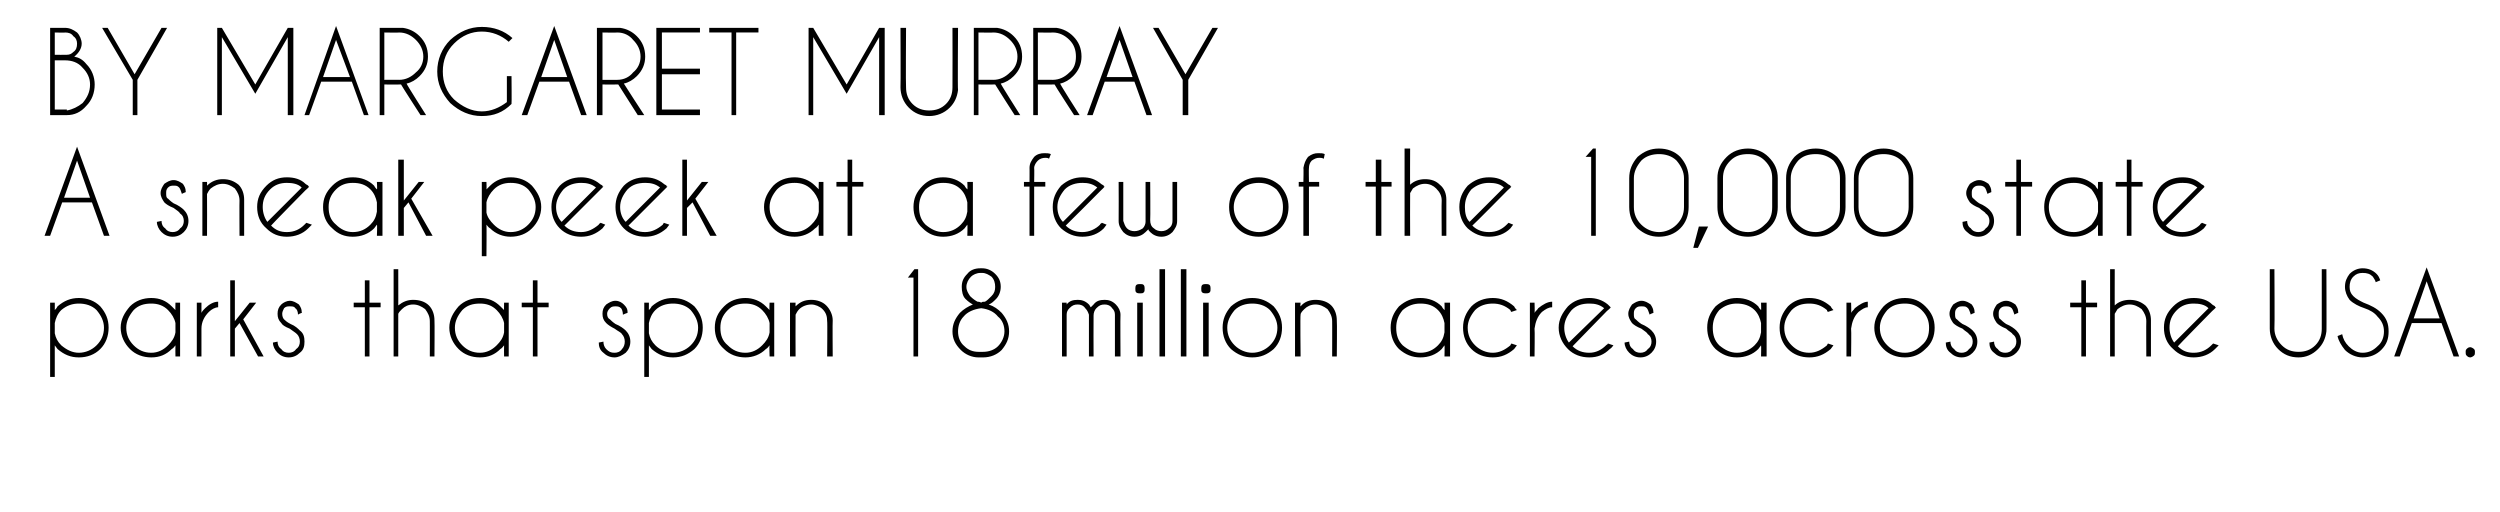 <?xml version="1.0" standalone="no"?>
<!DOCTYPE svg PUBLIC "-//W3C//DTD SVG 1.1//EN" "http://www.w3.org/Graphics/SVG/1.1/DTD/svg11.dtd">
<svg xmlns="http://www.w3.org/2000/svg" version="1.1" width="269.3px" height="55.2px" viewBox="0 -3 269.3 55.2" style="top:-3px">
  <desc>BY MARGARET MURRAY A sneak peek at a few of the 10,000 state parks that span 18 million acres across the USA</desc>
  <defs/>
  <g id="Polygon130454">
    <path d="M 5.4 29.6 L 5.9 29.6 C 5.9 29.6 5.91 30.43 5.9 30.4 C 6 30.3 6.1 30.2 6.2 30 C 6.9 29.4 7.6 29.1 8.5 29.1 C 9.4 29.1 10.2 29.4 10.8 30 C 11.4 30.7 11.7 31.4 11.7 32.3 C 11.7 33.2 11.4 34 10.8 34.6 C 10.2 35.2 9.4 35.5 8.5 35.5 C 7.6 35.5 6.9 35.2 6.2 34.6 C 6.1 34.5 6 34.3 5.9 34.2 C 5.91 34.21 5.9 37.6 5.9 37.6 L 5.4 37.6 L 5.4 29.6 Z M 6.6 30.4 C 6.2 30.8 6 31.3 5.9 31.8 C 5.9 31.8 5.9 32.9 5.9 32.9 C 6 33.4 6.2 33.8 6.6 34.2 C 7.2 34.7 7.8 35 8.5 35 C 9.2 35 9.9 34.7 10.4 34.2 C 10.9 33.7 11.2 33.1 11.2 32.3 C 11.2 31.6 10.9 31 10.4 30.4 C 9.9 29.9 9.2 29.7 8.5 29.7 C 7.8 29.7 7.2 29.9 6.6 30.4 C 6.6 30.4 6.6 30.4 6.6 30.4 Z M 19.4 35.4 L 18.9 35.4 C 18.9 35.4 18.88 34.2 18.9 34.2 C 18.8 34.3 18.7 34.5 18.5 34.6 C 17.9 35.2 17.2 35.5 16.3 35.5 C 15.4 35.5 14.6 35.2 14 34.6 C 13.4 34 13 33.2 13 32.3 C 13 31.4 13.4 30.7 14 30 C 14.6 29.4 15.4 29.1 16.3 29.1 C 17.2 29.1 17.9 29.4 18.5 30 C 18.7 30.2 18.8 30.3 18.9 30.4 C 18.88 30.44 18.9 29.6 18.9 29.6 L 19.4 29.6 L 19.4 35.4 Z M 18.1 34.2 C 18.5 33.8 18.8 33.4 18.9 32.8 C 18.9 32.8 18.9 31.8 18.9 31.8 C 18.8 31.3 18.5 30.8 18.1 30.4 C 17.6 29.9 17 29.7 16.3 29.7 C 15.5 29.7 14.9 29.9 14.4 30.4 C 13.9 31 13.6 31.6 13.6 32.3 C 13.6 33.1 13.9 33.7 14.4 34.2 C 14.9 34.7 15.5 35 16.3 35 C 17 35 17.6 34.7 18.1 34.2 C 18.1 34.2 18.1 34.2 18.1 34.2 Z M 21.2 29.6 L 21.7 29.6 C 21.7 29.6 21.69 30.67 21.7 30.7 C 21.8 30.5 21.9 30.4 22.1 30.2 C 22.5 29.8 23 29.5 23.5 29.5 C 23.5 29.5 23.5 30.1 23.5 30.1 C 23.2 30.1 22.8 30.3 22.5 30.6 C 22 31.1 21.7 31.7 21.7 32.4 C 21.69 32.4 21.7 35.4 21.7 35.4 L 21.2 35.4 L 21.2 29.6 Z M 27.6 29.6 L 26.2 31.4 L 28.4 35.4 L 27.8 35.4 L 25.8 31.8 L 25.3 32.4 L 25.3 35.4 L 24.8 35.4 L 24.8 27.2 L 25.3 27.2 L 25.3 31.6 L 26.9 29.6 L 27.6 29.6 Z M 32 33 C 31.8 32.8 31.6 32.7 31.2 32.4 C 30.7 32.2 30.4 32 30.3 31.8 C 30 31.5 29.9 31.2 29.9 30.8 C 29.9 30.4 30 30.1 30.3 29.8 C 30.5 29.6 30.9 29.4 31.2 29.4 C 31.6 29.4 31.9 29.6 32.2 29.8 C 32.4 30.1 32.5 30.3 32.5 30.6 C 32.55 30.65 32.5 30.7 32.5 30.7 C 32.5 30.7 32.09 30.86 32.1 30.9 C 32.1 30.6 32 30.3 31.8 30.2 C 31.7 30 31.5 30 31.2 30 C 31 30 30.8 30 30.6 30.2 C 30.5 30.4 30.4 30.6 30.4 30.8 C 30.4 31.1 30.5 31.3 30.6 31.4 C 30.7 31.5 30.9 31.7 31.3 31.9 C 31.8 32.1 32.1 32.4 32.3 32.6 C 32.7 32.9 32.8 33.3 32.8 33.8 C 32.8 34.3 32.7 34.7 32.3 35 C 32 35.3 31.6 35.5 31.1 35.5 C 30.6 35.5 30.2 35.3 29.9 35 C 29.6 34.7 29.4 34.3 29.4 33.9 C 29.4 33.9 29.9 33.8 29.9 33.8 C 29.9 34.1 30 34.4 30.3 34.6 C 30.5 34.9 30.8 35 31.1 35 C 31.4 35 31.7 34.9 31.9 34.6 C 32.2 34.4 32.3 34.1 32.3 33.8 C 32.3 33.5 32.2 33.2 32 33 C 32 33 32 33 32 33 Z M 39.3 29.6 L 39.3 27.2 L 39.8 27.2 L 39.8 29.6 L 41 29.6 L 41 30.1 L 39.8 30.1 L 39.8 35.4 L 39.3 35.4 L 39.3 30.1 L 38.1 30.1 L 38.1 29.6 L 39.3 29.6 Z M 42.4 26 L 42.9 26 C 42.9 26 42.91 29.92 42.9 29.9 C 43.4 29.5 43.9 29.3 44.5 29.3 C 45.2 29.3 45.8 29.5 46.2 29.9 C 46.6 30.3 46.8 30.9 46.8 31.5 C 46.83 31.53 46.8 35.4 46.8 35.4 L 46.3 35.4 C 46.3 35.4 46.31 31.57 46.3 31.6 C 46.3 31.1 46.1 30.7 45.8 30.3 C 45.4 30 45 29.8 44.5 29.8 C 44 29.8 43.6 30 43.3 30.3 C 43.1 30.5 43 30.6 42.9 30.8 C 42.91 30.8 42.9 35.4 42.9 35.4 L 42.4 35.4 L 42.4 26 Z M 54.8 35.4 L 54.3 35.4 C 54.3 35.4 54.28 34.2 54.3 34.2 C 54.2 34.3 54.1 34.5 53.9 34.6 C 53.3 35.2 52.6 35.5 51.7 35.5 C 50.8 35.5 50 35.2 49.4 34.6 C 48.8 34 48.4 33.2 48.4 32.3 C 48.4 31.4 48.8 30.7 49.4 30 C 50 29.4 50.8 29.1 51.7 29.1 C 52.6 29.1 53.3 29.4 53.9 30 C 54.1 30.2 54.2 30.3 54.3 30.4 C 54.28 30.44 54.3 29.6 54.3 29.6 L 54.8 29.6 L 54.8 35.4 Z M 53.5 34.2 C 53.9 33.8 54.2 33.4 54.3 32.8 C 54.3 32.8 54.3 31.8 54.3 31.8 C 54.2 31.3 53.9 30.8 53.5 30.4 C 53 29.9 52.4 29.7 51.7 29.7 C 50.9 29.7 50.3 29.9 49.8 30.4 C 49.3 31 49 31.6 49 32.3 C 49 33.1 49.3 33.7 49.8 34.2 C 50.3 34.7 50.9 35 51.7 35 C 52.4 35 53 34.7 53.5 34.2 C 53.5 34.2 53.5 34.2 53.5 34.2 Z M 57.4 29.6 L 57.4 27.2 L 57.9 27.2 L 57.9 29.6 L 59.1 29.6 L 59.1 30.1 L 57.9 30.1 L 57.9 35.4 L 57.4 35.4 L 57.4 30.1 L 56.2 30.1 L 56.2 29.6 L 57.4 29.6 Z M 67 33 C 66.9 32.8 66.6 32.7 66.2 32.4 C 65.8 32.2 65.5 32 65.3 31.8 C 65 31.5 64.9 31.2 64.9 30.8 C 64.9 30.4 65 30.1 65.3 29.8 C 65.6 29.6 65.9 29.4 66.3 29.4 C 66.7 29.4 67 29.6 67.2 29.8 C 67.5 30.1 67.6 30.3 67.6 30.6 C 67.6 30.65 67.6 30.7 67.6 30.7 C 67.6 30.7 67.14 30.86 67.1 30.9 C 67.1 30.6 67 30.3 66.9 30.2 C 66.7 30 66.5 30 66.3 30 C 66.1 30 65.9 30 65.7 30.2 C 65.5 30.4 65.4 30.6 65.4 30.8 C 65.4 31.1 65.5 31.3 65.7 31.4 C 65.8 31.5 66 31.7 66.3 31.9 C 66.8 32.1 67.2 32.4 67.4 32.6 C 67.7 32.9 67.9 33.3 67.9 33.8 C 67.9 34.3 67.7 34.7 67.4 35 C 67 35.3 66.6 35.5 66.2 35.5 C 65.7 35.5 65.3 35.3 65 35 C 64.6 34.7 64.5 34.3 64.5 33.9 C 64.5 33.9 65 33.8 65 33.8 C 65 34.1 65.1 34.4 65.3 34.6 C 65.6 34.9 65.8 35 66.2 35 C 66.5 35 66.8 34.9 67 34.6 C 67.2 34.4 67.3 34.1 67.3 33.8 C 67.3 33.5 67.2 33.2 67 33 C 67 33 67 33 67 33 Z M 69.4 29.6 L 69.9 29.6 C 69.9 29.6 69.89 30.43 69.9 30.4 C 70 30.3 70.1 30.2 70.2 30 C 70.9 29.4 71.6 29.1 72.5 29.1 C 73.4 29.1 74.1 29.4 74.8 30 C 75.4 30.7 75.7 31.4 75.7 32.3 C 75.7 33.2 75.4 34 74.8 34.6 C 74.1 35.2 73.4 35.5 72.5 35.5 C 71.6 35.5 70.9 35.2 70.2 34.6 C 70.1 34.5 70 34.3 69.9 34.2 C 69.89 34.21 69.9 37.6 69.9 37.6 L 69.4 37.6 L 69.4 29.6 Z M 70.6 30.4 C 70.2 30.8 70 31.3 69.9 31.8 C 69.9 31.8 69.9 32.9 69.9 32.9 C 70 33.4 70.2 33.8 70.6 34.2 C 71.1 34.7 71.8 35 72.5 35 C 73.2 35 73.9 34.7 74.4 34.2 C 74.9 33.7 75.2 33.1 75.2 32.3 C 75.2 31.6 74.9 31 74.4 30.4 C 73.9 29.9 73.2 29.7 72.5 29.7 C 71.8 29.7 71.1 29.9 70.6 30.4 C 70.6 30.4 70.6 30.4 70.6 30.4 Z M 83.4 35.4 L 82.9 35.4 C 82.9 35.4 82.86 34.2 82.9 34.2 C 82.8 34.3 82.7 34.5 82.5 34.6 C 81.9 35.2 81.1 35.5 80.3 35.5 C 79.4 35.5 78.6 35.2 78 34.6 C 77.3 34 77 33.2 77 32.3 C 77 31.4 77.3 30.7 78 30 C 78.6 29.4 79.4 29.1 80.3 29.1 C 81.1 29.1 81.9 29.4 82.5 30 C 82.7 30.2 82.8 30.3 82.9 30.4 C 82.86 30.44 82.9 29.6 82.9 29.6 L 83.4 29.6 L 83.4 35.4 Z M 82.1 34.2 C 82.5 33.8 82.8 33.4 82.9 32.8 C 82.9 32.8 82.9 31.8 82.9 31.8 C 82.8 31.3 82.5 30.8 82.1 30.4 C 81.6 29.9 81 29.7 80.3 29.7 C 79.5 29.7 78.9 29.9 78.4 30.4 C 77.8 31 77.6 31.6 77.6 32.3 C 77.6 33.1 77.8 33.7 78.4 34.2 C 78.9 34.7 79.5 35 80.3 35 C 81 35 81.6 34.7 82.1 34.2 C 82.1 34.2 82.1 34.2 82.1 34.2 Z M 86.1 30.3 C 85.9 30.5 85.8 30.7 85.7 30.9 C 85.68 30.9 85.7 35.4 85.7 35.4 L 85.1 35.4 L 85.1 29.6 L 85.7 29.6 C 85.7 29.6 85.68 29.99 85.7 30 C 86.2 29.5 86.7 29.3 87.4 29.3 C 88 29.3 88.6 29.5 89 29.9 C 89.4 30.3 89.7 30.9 89.7 31.5 C 89.67 31.53 89.7 35.4 89.7 35.4 L 89.1 35.4 C 89.1 35.4 89.14 31.57 89.1 31.6 C 89.1 31.1 89 30.7 88.6 30.3 C 88.3 30 87.8 29.8 87.4 29.8 C 86.9 29.8 86.4 30 86.1 30.3 C 86.1 30.3 86.1 30.3 86.1 30.3 Z M 98.9 26 L 98.9 35.4 L 98.4 35.4 L 98.4 26.9 L 97.8 26.9 L 98.5 26 L 98.9 26 Z M 105.4 34.9 C 105.5 34.9 105.6 34.9 105.7 34.9 C 105.7 34.9 105.7 34.9 105.7 34.9 C 105.8 34.9 105.8 34.9 105.9 34.9 C 106.5 34.9 107.1 34.7 107.5 34.3 C 107.9 33.9 108.2 33.3 108.2 32.7 C 108.2 32.1 108 31.5 107.5 31.1 C 107.1 30.6 106.5 30.3 105.7 30.2 C 104.9 30.3 104.2 30.6 103.8 31.1 C 103.4 31.5 103.2 32.1 103.2 32.7 C 103.2 33.3 103.4 33.9 103.9 34.3 C 104.3 34.7 104.8 34.9 105.4 34.9 C 105.4 34.9 105.4 34.9 105.4 34.9 Z M 105.9 35.5 C 105.8 35.5 105.8 35.5 105.7 35.5 C 105.6 35.5 105.5 35.5 105.4 35.5 C 104.7 35.5 104 35.2 103.5 34.7 C 102.9 34.1 102.6 33.5 102.6 32.7 C 102.6 31.9 102.9 31.3 103.4 30.7 C 103.8 30.3 104.3 30 104.8 29.8 C 104.6 29.7 104.3 29.5 104 29.2 C 103.7 28.9 103.6 28.4 103.6 27.9 C 103.6 27.3 103.8 26.9 104.2 26.5 C 104.5 26.1 105 25.9 105.6 25.9 C 105.6 25.9 105.8 25.9 105.8 25.9 C 106.3 25.9 106.8 26.1 107.2 26.5 C 107.6 26.9 107.8 27.3 107.8 27.9 C 107.8 28.4 107.6 28.9 107.3 29.2 C 107 29.5 106.8 29.7 106.5 29.8 C 107.1 30 107.5 30.3 107.9 30.7 C 108.4 31.3 108.7 31.9 108.7 32.7 C 108.7 33.5 108.4 34.1 107.9 34.7 C 107.4 35.2 106.7 35.5 105.9 35.5 C 105.9 35.5 105.9 35.5 105.9 35.5 Z M 105.7 26.4 C 105.6 26.4 105.6 26.4 105.6 26.4 C 105.2 26.4 104.8 26.6 104.6 26.8 C 104.3 27.1 104.1 27.5 104.1 27.9 C 104.1 28.3 104.3 28.6 104.5 28.9 C 104.8 29.2 105.1 29.4 105.3 29.5 C 105.4 29.5 105.5 29.5 105.7 29.6 C 105.8 29.5 105.9 29.5 106.1 29.5 C 106.3 29.4 106.5 29.2 106.8 28.9 C 107.1 28.6 107.2 28.3 107.2 27.9 C 107.2 27.5 107.1 27.1 106.8 26.8 C 106.5 26.6 106.2 26.4 105.8 26.4 C 105.8 26.4 105.7 26.4 105.7 26.4 C 105.7 26.4 105.7 26.4 105.7 26.4 Z M 114.4 29.6 L 114.9 29.6 C 114.9 29.6 114.9 29.76 114.9 29.8 C 115.2 29.4 115.6 29.3 116.1 29.3 C 116.5 29.3 116.9 29.4 117.3 29.8 C 117.4 29.9 117.4 30 117.5 30.1 C 117.6 30 117.7 29.9 117.8 29.8 C 118.1 29.4 118.5 29.3 119 29.3 C 119.4 29.3 119.8 29.4 120.2 29.8 C 120.5 30.1 120.7 30.5 120.7 30.9 C 120.67 30.93 120.7 35.4 120.7 35.4 L 120.1 35.4 L 120.1 30.9 C 120.1 30.9 120.15 30.93 120.1 30.9 C 120.1 30.6 120 30.4 119.8 30.2 C 119.6 29.9 119.3 29.8 119 29.8 C 118.6 29.8 118.4 29.9 118.1 30.2 C 117.9 30.4 117.8 30.7 117.8 31 C 117.78 31.02 117.8 35.4 117.8 35.4 L 117.3 35.4 L 117.3 30.9 C 117.3 30.9 117.26 30.93 117.3 30.9 C 117.2 30.6 117.1 30.4 116.9 30.2 C 116.7 29.9 116.4 29.8 116.1 29.8 C 115.7 29.8 115.5 29.9 115.2 30.2 C 115 30.4 114.9 30.6 114.9 30.9 C 114.9 30.89 114.9 35.4 114.9 35.4 L 114.4 35.4 L 114.4 29.6 Z M 123.1 29.6 L 123.1 35.4 L 122.5 35.4 L 122.5 29.6 L 123.1 29.6 Z M 122.8 27.6 C 123 27.6 123.1 27.6 123.2 27.7 C 123.3 27.8 123.3 28 123.3 28.1 C 123.3 28.3 123.3 28.4 123.2 28.5 C 123.1 28.6 123 28.6 122.8 28.6 C 122.7 28.6 122.5 28.6 122.4 28.5 C 122.3 28.4 122.3 28.3 122.3 28.1 C 122.3 28 122.3 27.8 122.4 27.7 C 122.5 27.6 122.7 27.6 122.8 27.6 C 122.8 27.6 122.8 27.6 122.8 27.6 Z M 125.5 26 L 125.5 35.4 L 124.9 35.4 L 124.9 26 L 125.5 26 Z M 127.8 26 L 127.8 35.4 L 127.2 35.4 L 127.2 26 L 127.8 26 Z M 130.2 29.6 L 130.2 35.4 L 129.6 35.4 L 129.6 29.6 L 130.2 29.6 Z M 129.9 27.6 C 130 27.6 130.2 27.6 130.3 27.7 C 130.4 27.8 130.4 28 130.4 28.1 C 130.4 28.3 130.4 28.4 130.3 28.5 C 130.2 28.6 130 28.6 129.9 28.6 C 129.8 28.6 129.6 28.6 129.5 28.5 C 129.4 28.4 129.4 28.3 129.4 28.1 C 129.4 28 129.4 27.8 129.5 27.7 C 129.6 27.6 129.8 27.6 129.9 27.6 C 129.9 27.6 129.9 27.6 129.9 27.6 Z M 134.9 29.1 C 135.8 29.1 136.5 29.4 137.2 30 C 137.8 30.7 138.1 31.4 138.1 32.3 C 138.1 33.2 137.8 34 137.2 34.6 C 136.5 35.2 135.8 35.5 134.9 35.5 C 134 35.5 133.3 35.2 132.6 34.6 C 132 34 131.7 33.2 131.7 32.3 C 131.7 31.4 132 30.7 132.6 30 C 133.3 29.4 134 29.1 134.9 29.1 Z M 134.9 29.7 C 134.2 29.7 133.5 29.9 133 30.4 C 132.5 31 132.2 31.6 132.2 32.3 C 132.2 33.1 132.5 33.7 133 34.2 C 133.5 34.7 134.2 35 134.9 35 C 135.6 35 136.3 34.7 136.8 34.2 C 137.3 33.7 137.6 33.1 137.6 32.3 C 137.6 31.6 137.3 31 136.8 30.4 C 136.3 29.9 135.6 29.7 134.9 29.7 C 134.9 29.7 134.9 29.7 134.9 29.7 Z M 140.5 30.3 C 140.3 30.5 140.1 30.7 140.1 30.9 C 140.05 30.9 140.1 35.4 140.1 35.4 L 139.5 35.4 L 139.5 29.6 L 140.1 29.6 C 140.1 29.6 140.05 29.99 140.1 30 C 140.5 29.5 141.1 29.3 141.7 29.3 C 142.4 29.3 143 29.5 143.4 29.9 C 143.8 30.3 144 30.9 144 31.5 C 144.04 31.53 144 35.4 144 35.4 L 143.5 35.4 C 143.5 35.4 143.51 31.57 143.5 31.6 C 143.5 31.1 143.3 30.7 143 30.3 C 142.6 30 142.2 29.8 141.7 29.8 C 141.2 29.8 140.8 30 140.5 30.3 C 140.5 30.3 140.5 30.3 140.5 30.3 Z M 156.2 35.4 L 155.6 35.4 C 155.6 35.4 155.63 34.2 155.6 34.2 C 155.5 34.3 155.4 34.5 155.3 34.6 C 154.7 35.2 153.9 35.5 153 35.5 C 152.1 35.5 151.4 35.2 150.7 34.6 C 150.1 34 149.8 33.2 149.8 32.3 C 149.8 31.4 150.1 30.7 150.7 30 C 151.4 29.4 152.1 29.1 153 29.1 C 153.9 29.1 154.7 29.4 155.3 30 C 155.4 30.2 155.5 30.3 155.6 30.4 C 155.63 30.44 155.6 29.6 155.6 29.6 L 156.2 29.6 L 156.2 35.4 Z M 154.9 34.2 C 155.3 33.8 155.5 33.4 155.6 32.8 C 155.6 32.8 155.6 31.8 155.6 31.8 C 155.5 31.3 155.3 30.8 154.9 30.4 C 154.4 29.9 153.8 29.7 153 29.7 C 152.3 29.7 151.7 29.9 151.1 30.4 C 150.6 31 150.4 31.6 150.4 32.3 C 150.4 33.1 150.6 33.7 151.1 34.2 C 151.7 34.7 152.3 35 153 35 C 153.8 35 154.4 34.7 154.9 34.2 C 154.9 34.2 154.9 34.2 154.9 34.2 Z M 162.7 34.2 C 162.7 34.1 162.8 34.1 162.8 34 C 162.8 34 163.4 34.2 163.4 34.2 C 163.3 34.3 163.2 34.5 163.1 34.6 C 162.4 35.2 161.7 35.5 160.8 35.5 C 159.9 35.5 159.1 35.2 158.5 34.6 C 157.9 34 157.6 33.2 157.6 32.3 C 157.6 31.4 157.9 30.7 158.5 30 C 159.1 29.4 159.9 29.1 160.8 29.1 C 161.7 29.1 162.4 29.4 163.1 30 C 163.2 30.2 163.3 30.3 163.4 30.4 C 163.4 30.4 162.8 30.6 162.8 30.6 C 162.8 30.6 162.7 30.5 162.7 30.4 C 162.1 29.9 161.5 29.7 160.8 29.7 C 160.1 29.7 159.4 29.9 158.9 30.4 C 158.4 31 158.1 31.6 158.1 32.3 C 158.1 33.1 158.4 33.7 158.9 34.2 C 159.4 34.7 160.1 35 160.8 35 C 161.5 35 162.1 34.7 162.7 34.2 C 162.7 34.2 162.7 34.2 162.7 34.2 Z M 164.8 29.6 L 165.3 29.6 C 165.3 29.6 165.34 30.67 165.3 30.7 C 165.4 30.5 165.6 30.4 165.7 30.2 C 166.2 29.8 166.7 29.5 167.2 29.5 C 167.2 29.5 167.2 30.1 167.2 30.1 C 166.8 30.1 166.5 30.3 166.1 30.6 C 165.6 31.1 165.4 31.7 165.3 32.4 C 165.34 32.4 165.3 35.4 165.3 35.4 L 164.8 35.4 L 164.8 29.6 Z M 169.4 34.3 C 169.9 34.8 170.5 35 171.2 35 C 171.9 35 172.5 34.7 173 34.2 C 173.1 34.1 173.2 34.1 173.2 34 C 173.2 34 173.8 34.2 173.8 34.2 C 173.7 34.3 173.6 34.5 173.4 34.6 C 172.8 35.2 172.1 35.5 171.2 35.5 C 170.3 35.5 169.5 35.2 168.9 34.6 C 168.3 34 167.9 33.2 167.9 32.3 C 167.9 31.4 168.3 30.7 168.9 30 C 169.5 29.4 170.3 29.1 171.2 29.1 C 171.9 29.1 172.6 29.3 173.2 29.8 C 173.3 29.9 173.3 29.9 173.4 30 C 173.5 30.1 173.5 30.1 173.5 30.1 C 173.54 30.15 173.1 30.5 173.1 30.5 C 173.1 30.5 169.39 34.3 169.4 34.3 Z M 172.8 30.2 C 172.3 29.8 171.8 29.7 171.2 29.7 C 170.4 29.7 169.8 29.9 169.3 30.4 C 168.8 31 168.5 31.6 168.5 32.3 C 168.5 32.9 168.7 33.5 169 33.9 C 169 33.9 172.8 30.2 172.8 30.2 Z M 177.5 33 C 177.4 32.8 177.2 32.7 176.8 32.4 C 176.3 32.2 176 32 175.8 31.8 C 175.6 31.5 175.4 31.2 175.4 30.8 C 175.4 30.4 175.6 30.1 175.8 29.8 C 176.1 29.6 176.4 29.4 176.8 29.4 C 177.2 29.4 177.5 29.6 177.8 29.8 C 178 30.1 178.1 30.3 178.1 30.6 C 178.13 30.65 178.1 30.7 178.1 30.7 C 178.1 30.7 177.67 30.86 177.7 30.9 C 177.6 30.6 177.5 30.3 177.4 30.2 C 177.2 30 177.1 30 176.8 30 C 176.6 30 176.4 30 176.2 30.2 C 176 30.4 176 30.6 176 30.8 C 176 31.1 176 31.3 176.2 31.4 C 176.3 31.5 176.5 31.7 176.8 31.9 C 177.3 32.1 177.7 32.4 177.9 32.6 C 178.2 32.9 178.4 33.3 178.4 33.8 C 178.4 34.3 178.2 34.7 177.9 35 C 177.6 35.3 177.2 35.5 176.7 35.5 C 176.2 35.5 175.8 35.3 175.5 35 C 175.2 34.7 175 34.3 175 33.9 C 175 33.9 175.5 33.8 175.5 33.8 C 175.5 34.1 175.6 34.4 175.9 34.6 C 176.1 34.9 176.4 35 176.7 35 C 177 35 177.3 34.9 177.5 34.6 C 177.8 34.4 177.9 34.1 177.9 33.8 C 177.9 33.5 177.8 33.2 177.5 33 C 177.5 33 177.5 33 177.5 33 Z M 190.3 35.4 L 189.7 35.4 C 189.7 35.4 189.73 34.2 189.7 34.2 C 189.6 34.3 189.5 34.5 189.4 34.6 C 188.8 35.2 188 35.5 187.1 35.5 C 186.2 35.5 185.5 35.2 184.8 34.6 C 184.2 34 183.9 33.2 183.9 32.3 C 183.9 31.4 184.2 30.7 184.8 30 C 185.5 29.4 186.2 29.1 187.1 29.1 C 188 29.1 188.8 29.4 189.4 30 C 189.5 30.2 189.6 30.3 189.7 30.4 C 189.73 30.44 189.7 29.6 189.7 29.6 L 190.3 29.6 L 190.3 35.4 Z M 189 34.2 C 189.4 33.8 189.6 33.4 189.7 32.8 C 189.7 32.8 189.7 31.8 189.7 31.8 C 189.6 31.3 189.4 30.8 189 30.4 C 188.5 29.9 187.8 29.7 187.1 29.7 C 186.4 29.7 185.8 29.9 185.2 30.4 C 184.7 31 184.5 31.6 184.5 32.3 C 184.5 33.1 184.7 33.7 185.2 34.2 C 185.8 34.7 186.4 35 187.1 35 C 187.8 35 188.5 34.7 189 34.2 C 189 34.2 189 34.2 189 34.2 Z M 196.8 34.2 C 196.8 34.1 196.9 34.1 196.9 34 C 196.9 34 197.5 34.2 197.5 34.2 C 197.4 34.3 197.3 34.5 197.2 34.6 C 196.5 35.2 195.8 35.5 194.9 35.5 C 194 35.5 193.2 35.2 192.6 34.6 C 192 34 191.7 33.2 191.7 32.3 C 191.7 31.4 192 30.7 192.6 30 C 193.2 29.4 194 29.1 194.9 29.1 C 195.8 29.1 196.5 29.4 197.2 30 C 197.3 30.2 197.4 30.3 197.5 30.4 C 197.5 30.4 196.9 30.6 196.9 30.6 C 196.9 30.6 196.8 30.5 196.8 30.4 C 196.2 29.9 195.6 29.7 194.9 29.7 C 194.1 29.7 193.5 29.9 193 30.4 C 192.5 31 192.2 31.6 192.2 32.3 C 192.2 33.1 192.5 33.7 193 34.2 C 193.5 34.7 194.1 35 194.9 35 C 195.6 35 196.2 34.7 196.8 34.2 C 196.8 34.2 196.8 34.2 196.8 34.2 Z M 198.9 29.6 L 199.4 29.6 C 199.4 29.6 199.44 30.67 199.4 30.7 C 199.5 30.5 199.7 30.4 199.8 30.2 C 200.3 29.8 200.8 29.5 201.2 29.5 C 201.2 29.5 201.2 30.1 201.2 30.1 C 200.9 30.1 200.6 30.3 200.2 30.6 C 199.7 31.1 199.5 31.7 199.4 32.4 C 199.44 32.4 199.4 35.4 199.4 35.4 L 198.9 35.4 L 198.9 29.6 Z M 205.2 29.1 C 206.1 29.1 206.8 29.4 207.4 30 C 208.1 30.7 208.4 31.4 208.4 32.3 C 208.4 33.2 208.1 34 207.4 34.6 C 206.8 35.2 206.1 35.5 205.2 35.5 C 204.3 35.5 203.5 35.2 202.9 34.6 C 202.3 34 201.9 33.2 201.9 32.3 C 201.9 31.4 202.3 30.7 202.9 30 C 203.5 29.4 204.3 29.1 205.2 29.1 Z M 205.2 29.7 C 204.4 29.7 203.8 29.9 203.3 30.4 C 202.8 31 202.5 31.6 202.5 32.3 C 202.5 33.1 202.8 33.7 203.3 34.2 C 203.8 34.7 204.4 35 205.2 35 C 205.9 35 206.5 34.7 207 34.2 C 207.6 33.7 207.8 33.1 207.8 32.3 C 207.8 31.6 207.6 31 207 30.4 C 206.5 29.9 205.9 29.7 205.2 29.7 C 205.2 29.7 205.2 29.7 205.2 29.7 Z M 212.1 33 C 212 32.8 211.7 32.7 211.4 32.4 C 210.9 32.2 210.6 32 210.4 31.8 C 210.2 31.5 210 31.2 210 30.8 C 210 30.4 210.2 30.1 210.4 29.8 C 210.7 29.6 211 29.4 211.4 29.4 C 211.8 29.4 212.1 29.6 212.4 29.8 C 212.6 30.1 212.7 30.3 212.7 30.6 C 212.72 30.65 212.7 30.7 212.7 30.7 C 212.7 30.7 212.27 30.86 212.3 30.9 C 212.2 30.6 212.1 30.3 212 30.2 C 211.8 30 211.7 30 211.4 30 C 211.2 30 211 30 210.8 30.2 C 210.6 30.4 210.6 30.6 210.6 30.8 C 210.6 31.1 210.6 31.3 210.8 31.4 C 210.9 31.5 211.1 31.7 211.4 31.9 C 211.9 32.1 212.3 32.4 212.5 32.6 C 212.8 32.9 213 33.3 213 33.8 C 213 34.3 212.8 34.7 212.5 35 C 212.2 35.3 211.8 35.5 211.3 35.5 C 210.8 35.5 210.4 35.3 210.1 35 C 209.7 34.7 209.6 34.3 209.6 33.9 C 209.6 33.9 210.1 33.8 210.1 33.8 C 210.1 34.1 210.2 34.4 210.5 34.6 C 210.7 34.9 211 35 211.3 35 C 211.6 35 211.9 34.9 212.1 34.6 C 212.4 34.4 212.5 34.1 212.5 33.8 C 212.5 33.5 212.4 33.2 212.1 33 C 212.1 33 212.1 33 212.1 33 Z M 216.8 33 C 216.7 32.8 216.4 32.7 216.1 32.4 C 215.6 32.2 215.3 32 215.1 31.8 C 214.9 31.5 214.7 31.2 214.7 30.8 C 214.7 30.4 214.9 30.1 215.1 29.8 C 215.4 29.6 215.7 29.4 216.1 29.4 C 216.5 29.4 216.8 29.6 217.1 29.8 C 217.3 30.1 217.4 30.3 217.4 30.6 C 217.42 30.65 217.4 30.7 217.4 30.7 C 217.4 30.7 216.97 30.86 217 30.9 C 216.9 30.6 216.8 30.3 216.7 30.2 C 216.5 30 216.3 30 216.1 30 C 215.9 30 215.7 30 215.5 30.2 C 215.3 30.4 215.3 30.6 215.3 30.8 C 215.3 31.1 215.3 31.3 215.5 31.4 C 215.6 31.5 215.8 31.7 216.1 31.9 C 216.6 32.1 217 32.4 217.2 32.6 C 217.5 32.9 217.7 33.3 217.7 33.8 C 217.7 34.3 217.5 34.7 217.2 35 C 216.9 35.3 216.5 35.5 216 35.5 C 215.5 35.5 215.1 35.3 214.8 35 C 214.4 34.7 214.3 34.3 214.3 33.9 C 214.3 33.9 214.8 33.8 214.8 33.8 C 214.8 34.1 214.9 34.4 215.2 34.6 C 215.4 34.9 215.7 35 216 35 C 216.3 35 216.6 34.9 216.8 34.6 C 217.1 34.4 217.2 34.1 217.2 33.8 C 217.2 33.5 217.1 33.2 216.8 33 C 216.8 33 216.8 33 216.8 33 Z M 224.2 29.6 L 224.2 27.2 L 224.7 27.2 L 224.7 29.6 L 225.9 29.6 L 225.9 30.1 L 224.7 30.1 L 224.7 35.4 L 224.2 35.4 L 224.2 30.1 L 223 30.1 L 223 29.6 L 224.2 29.6 Z M 227.3 26 L 227.8 26 C 227.8 26 227.79 29.92 227.8 29.9 C 228.2 29.5 228.8 29.3 229.4 29.3 C 230.1 29.3 230.6 29.5 231.1 29.9 C 231.5 30.3 231.7 30.9 231.7 31.5 C 231.71 31.53 231.7 35.4 231.7 35.4 L 231.2 35.4 C 231.2 35.4 231.18 31.57 231.2 31.6 C 231.2 31.1 231 30.7 230.7 30.3 C 230.3 30 229.9 29.8 229.4 29.8 C 228.9 29.8 228.5 30 228.1 30.3 C 228 30.5 227.9 30.6 227.8 30.8 C 227.79 30.8 227.8 35.4 227.8 35.4 L 227.3 35.4 L 227.3 26 Z M 234.6 34.3 C 235.1 34.8 235.6 35 236.3 35 C 237.1 35 237.7 34.7 238.2 34.2 C 238.3 34.1 238.3 34.1 238.4 34 C 238.4 34 239 34.2 239 34.2 C 238.9 34.3 238.7 34.5 238.6 34.6 C 238 35.2 237.2 35.5 236.3 35.5 C 235.4 35.5 234.7 35.2 234.1 34.6 C 233.4 34 233.1 33.2 233.1 32.3 C 233.1 31.4 233.4 30.7 234.1 30 C 234.7 29.4 235.4 29.1 236.3 29.1 C 237.1 29.1 237.8 29.3 238.3 29.8 C 238.4 29.9 238.5 29.9 238.6 30 C 238.6 30.1 238.7 30.1 238.7 30.1 C 238.71 30.15 238.3 30.5 238.3 30.5 C 238.3 30.5 234.56 34.3 234.6 34.3 Z M 237.9 30.2 C 237.5 29.8 236.9 29.7 236.3 29.7 C 235.6 29.7 235 29.9 234.5 30.4 C 233.9 31 233.7 31.6 233.7 32.3 C 233.7 32.9 233.9 33.5 234.2 33.9 C 234.2 33.9 237.9 30.2 237.9 30.2 Z M 250.1 26 L 250.6 26 C 250.6 26 250.63 32.74 250.6 32.7 C 250.5 33.5 250.2 34.1 249.7 34.6 C 249.1 35.2 248.4 35.5 247.6 35.5 C 246.7 35.5 246 35.2 245.4 34.6 C 244.8 34 244.5 33.2 244.5 32.4 C 244.51 32.4 244.5 26 244.5 26 L 245 26 C 245 26 245.04 32.4 245 32.4 C 245 33.1 245.3 33.7 245.8 34.2 C 246.3 34.7 246.9 34.9 247.6 34.9 C 248.3 34.9 248.9 34.7 249.4 34.2 C 249.9 33.7 250.1 33.1 250.1 32.4 C 250.1 32.4 250.1 26 250.1 26 Z M 256.1 31.1 C 255.8 30.7 255.3 30.4 254.7 30.2 C 254.1 30 253.5 29.7 253.1 29.3 C 252.8 28.9 252.6 28.4 252.6 27.9 C 252.6 27.3 252.8 26.9 253.1 26.5 C 253.5 26.1 254 25.9 254.5 25.9 C 255.1 25.9 255.6 26.1 256 26.5 C 256.2 26.7 256.3 26.9 256.4 27.2 C 256.4 27.2 255.9 27.4 255.9 27.4 C 255.9 27.2 255.7 27 255.6 26.8 C 255.3 26.5 255 26.4 254.5 26.4 C 254.1 26.4 253.8 26.5 253.5 26.8 C 253.2 27.1 253.1 27.5 253.1 27.9 C 253.1 28.3 253.2 28.6 253.5 28.9 C 253.8 29.2 254.2 29.4 254.6 29.6 C 255.4 29.9 256 30.2 256.5 30.7 C 257.1 31.3 257.3 31.9 257.3 32.7 C 257.3 33.5 257.1 34.1 256.5 34.7 C 256 35.2 255.3 35.5 254.5 35.5 C 253.8 35.5 253.1 35.2 252.6 34.7 C 252.2 34.2 251.9 33.7 251.8 33.2 C 251.8 33.2 252.3 33 252.3 33 C 252.4 33.5 252.6 33.9 253 34.3 C 253.4 34.7 253.9 35 254.5 35 C 255.2 35 255.7 34.7 256.1 34.3 C 256.6 33.9 256.8 33.3 256.8 32.7 C 256.8 32.1 256.6 31.6 256.1 31.1 C 256.1 31.1 256.1 31.1 256.1 31.1 Z M 262.8 31.3 L 261.4 27.3 L 260 31.3 L 262.8 31.3 Z M 263 31.8 L 259.8 31.8 L 258.5 35.4 L 257.9 35.4 L 261.4 25.8 L 264.9 35.4 L 264.3 35.4 L 263 31.8 Z M 266.1 34.4 C 266.2 34.4 266.4 34.5 266.5 34.6 C 266.6 34.7 266.6 34.8 266.6 34.9 C 266.6 35.1 266.6 35.2 266.5 35.3 C 266.4 35.4 266.2 35.5 266.1 35.5 C 265.9 35.5 265.8 35.4 265.7 35.3 C 265.6 35.2 265.6 35.1 265.6 34.9 C 265.6 34.8 265.6 34.7 265.7 34.6 C 265.8 34.5 265.9 34.4 266.1 34.4 C 266.1 34.4 266.1 34.4 266.1 34.4 Z " stroke="none" fill="#000"/>
  </g>
  <g id="Polygon130453">
    <path d="M 9.7 18.3 L 8.3 14.3 L 6.9 18.3 L 9.7 18.3 Z M 9.9 18.8 L 6.7 18.8 L 5.4 22.4 L 4.8 22.4 L 8.3 12.8 L 11.8 22.4 L 11.2 22.4 L 9.9 18.8 Z M 19.4 20 C 19.3 19.8 19.1 19.7 18.7 19.4 C 18.2 19.2 17.9 19 17.7 18.8 C 17.5 18.5 17.3 18.2 17.3 17.8 C 17.3 17.4 17.5 17.1 17.7 16.8 C 18 16.6 18.3 16.4 18.7 16.4 C 19.1 16.4 19.4 16.6 19.7 16.8 C 19.9 17.1 20 17.3 20 17.6 C 20.03 17.65 20 17.7 20 17.7 C 20 17.7 19.57 17.86 19.6 17.9 C 19.5 17.6 19.4 17.3 19.3 17.2 C 19.1 17 19 17 18.7 17 C 18.5 17 18.3 17 18.1 17.2 C 17.9 17.4 17.9 17.6 17.9 17.8 C 17.9 18.1 17.9 18.3 18.1 18.4 C 18.2 18.5 18.4 18.7 18.7 18.9 C 19.2 19.1 19.6 19.4 19.8 19.6 C 20.1 19.9 20.3 20.3 20.3 20.8 C 20.3 21.3 20.1 21.7 19.8 22 C 19.5 22.3 19.1 22.5 18.6 22.5 C 18.1 22.5 17.7 22.3 17.4 22 C 17.1 21.7 16.9 21.3 16.9 20.9 C 16.9 20.9 17.4 20.8 17.4 20.8 C 17.4 21.1 17.5 21.4 17.8 21.6 C 18 21.9 18.3 22 18.6 22 C 18.9 22 19.2 21.9 19.4 21.6 C 19.7 21.4 19.8 21.1 19.8 20.8 C 19.8 20.5 19.7 20.2 19.4 20 C 19.4 20 19.4 20 19.4 20 Z M 22.7 17.3 C 22.5 17.5 22.4 17.7 22.3 17.9 C 22.32 17.9 22.3 22.4 22.3 22.4 L 21.8 22.4 L 21.8 16.6 L 22.3 16.6 C 22.3 16.6 22.32 16.99 22.3 17 C 22.8 16.5 23.4 16.3 24 16.3 C 24.7 16.3 25.2 16.5 25.7 16.9 C 26.1 17.3 26.3 17.9 26.3 18.5 C 26.31 18.53 26.3 22.4 26.3 22.4 L 25.8 22.4 C 25.8 22.4 25.78 18.57 25.8 18.6 C 25.8 18.1 25.6 17.7 25.3 17.3 C 24.9 17 24.5 16.8 24 16.8 C 23.5 16.8 23.1 17 22.7 17.3 C 22.7 17.3 22.7 17.3 22.7 17.3 Z M 29.2 21.3 C 29.7 21.8 30.2 22 30.9 22 C 31.7 22 32.3 21.7 32.8 21.2 C 32.9 21.1 32.9 21.1 33 21 C 33 21 33.6 21.2 33.6 21.2 C 33.5 21.3 33.3 21.5 33.2 21.6 C 32.6 22.2 31.8 22.5 30.9 22.5 C 30 22.5 29.3 22.2 28.7 21.6 C 28 21 27.7 20.2 27.7 19.3 C 27.7 18.4 28 17.7 28.7 17 C 29.3 16.4 30 16.1 30.9 16.1 C 31.7 16.1 32.4 16.3 32.9 16.8 C 33 16.9 33.1 16.9 33.2 17 C 33.2 17.1 33.3 17.1 33.3 17.1 C 33.31 17.15 32.9 17.5 32.9 17.5 C 32.9 17.5 29.16 21.3 29.2 21.3 Z M 32.5 17.2 C 32.1 16.8 31.5 16.7 30.9 16.7 C 30.2 16.7 29.6 16.9 29.1 17.4 C 28.5 18 28.3 18.6 28.3 19.3 C 28.3 19.9 28.5 20.5 28.8 20.9 C 28.8 20.9 32.5 17.2 32.5 17.2 Z M 41.2 22.4 L 40.6 22.4 C 40.6 22.4 40.65 21.2 40.6 21.2 C 40.5 21.3 40.4 21.5 40.3 21.6 C 39.7 22.2 38.9 22.5 38 22.5 C 37.1 22.5 36.4 22.2 35.8 21.6 C 35.1 21 34.8 20.2 34.8 19.3 C 34.8 18.4 35.1 17.7 35.8 17 C 36.4 16.4 37.1 16.1 38 16.1 C 38.9 16.1 39.7 16.4 40.3 17 C 40.4 17.2 40.5 17.3 40.6 17.4 C 40.65 17.44 40.6 16.6 40.6 16.6 L 41.2 16.6 L 41.2 22.4 Z M 39.9 21.2 C 40.3 20.8 40.5 20.4 40.6 19.8 C 40.6 19.8 40.6 18.8 40.6 18.8 C 40.5 18.3 40.3 17.8 39.9 17.4 C 39.4 16.9 38.8 16.7 38 16.7 C 37.3 16.7 36.7 16.9 36.2 17.4 C 35.6 18 35.4 18.6 35.4 19.3 C 35.4 20.1 35.6 20.7 36.2 21.2 C 36.7 21.7 37.3 22 38 22 C 38.8 22 39.4 21.7 39.9 21.2 C 39.9 21.2 39.9 21.2 39.9 21.2 Z M 45.7 16.6 L 44.3 18.4 L 46.6 22.4 L 45.9 22.4 L 44 18.8 L 43.5 19.4 L 43.5 22.4 L 42.9 22.4 L 42.9 14.2 L 43.5 14.2 L 43.5 18.6 L 45.1 16.6 L 45.7 16.6 Z M 51.9 16.6 L 52.4 16.6 C 52.4 16.6 52.43 17.43 52.4 17.4 C 52.5 17.3 52.6 17.2 52.8 17 C 53.4 16.4 54.2 16.1 55 16.1 C 55.9 16.1 56.7 16.4 57.3 17 C 57.9 17.7 58.3 18.4 58.3 19.3 C 58.3 20.2 57.9 21 57.3 21.6 C 56.7 22.2 55.9 22.5 55 22.5 C 54.2 22.5 53.4 22.2 52.8 21.6 C 52.6 21.5 52.5 21.3 52.4 21.2 C 52.43 21.21 52.4 24.6 52.4 24.6 L 51.9 24.6 L 51.9 16.6 Z M 53.2 17.4 C 52.8 17.8 52.5 18.3 52.4 18.8 C 52.4 18.8 52.4 19.9 52.4 19.9 C 52.5 20.4 52.8 20.8 53.2 21.2 C 53.7 21.7 54.3 22 55 22 C 55.8 22 56.4 21.7 56.9 21.2 C 57.4 20.7 57.7 20.1 57.7 19.3 C 57.7 18.6 57.4 18 56.9 17.4 C 56.4 16.9 55.8 16.7 55 16.7 C 54.3 16.7 53.7 16.9 53.2 17.4 C 53.2 17.4 53.2 17.4 53.2 17.4 Z M 60.8 21.3 C 61.3 21.8 61.9 22 62.6 22 C 63.3 22 63.9 21.7 64.5 21.2 C 64.5 21.1 64.6 21.1 64.7 21 C 64.7 21 65.2 21.2 65.2 21.2 C 65.1 21.3 65 21.5 64.9 21.6 C 64.2 22.2 63.5 22.5 62.6 22.5 C 61.7 22.5 60.9 22.2 60.3 21.6 C 59.7 21 59.4 20.2 59.4 19.3 C 59.4 18.4 59.7 17.7 60.3 17 C 60.9 16.4 61.7 16.1 62.6 16.1 C 63.3 16.1 64 16.3 64.6 16.8 C 64.7 16.9 64.8 16.9 64.9 17 C 64.9 17.1 64.9 17.1 65 17.1 C 64.96 17.15 64.6 17.5 64.6 17.5 C 64.6 17.5 60.81 21.3 60.8 21.3 Z M 64.2 17.2 C 63.7 16.8 63.2 16.7 62.6 16.7 C 61.9 16.7 61.2 16.9 60.7 17.4 C 60.2 18 59.9 18.6 59.9 19.3 C 59.9 19.9 60.1 20.5 60.5 20.9 C 60.5 20.9 64.2 17.2 64.2 17.2 Z M 67.7 21.3 C 68.2 21.8 68.8 22 69.5 22 C 70.2 22 70.8 21.7 71.4 21.2 C 71.4 21.1 71.5 21.1 71.5 21 C 71.5 21 72.1 21.2 72.1 21.2 C 72 21.3 71.9 21.5 71.8 21.6 C 71.1 22.2 70.4 22.5 69.5 22.5 C 68.6 22.5 67.8 22.2 67.2 21.6 C 66.6 21 66.3 20.2 66.3 19.3 C 66.3 18.4 66.6 17.7 67.2 17 C 67.8 16.4 68.6 16.1 69.5 16.1 C 70.2 16.1 70.9 16.3 71.5 16.8 C 71.6 16.9 71.7 16.9 71.8 17 C 71.8 17.1 71.8 17.1 71.9 17.1 C 71.86 17.15 71.5 17.5 71.5 17.5 C 71.5 17.5 67.71 21.3 67.7 21.3 Z M 71.1 17.2 C 70.6 16.8 70.1 16.7 69.5 16.7 C 68.7 16.7 68.1 16.9 67.6 17.4 C 67.1 18 66.8 18.6 66.8 19.3 C 66.8 19.9 67 20.5 67.4 20.9 C 67.4 20.9 71.1 17.2 71.1 17.2 Z M 76.3 16.6 L 74.9 18.4 L 77.2 22.4 L 76.5 22.4 L 74.6 18.8 L 74 19.4 L 74 22.4 L 73.5 22.4 L 73.5 14.2 L 74 14.2 L 74 18.6 L 75.6 16.6 L 76.3 16.6 Z M 88.7 22.4 L 88.2 22.4 C 88.2 22.4 88.17 21.2 88.2 21.2 C 88.1 21.3 88 21.5 87.8 21.6 C 87.2 22.2 86.4 22.5 85.6 22.5 C 84.7 22.5 83.9 22.2 83.3 21.6 C 82.7 21 82.3 20.2 82.3 19.3 C 82.3 18.4 82.7 17.7 83.3 17 C 83.9 16.4 84.7 16.1 85.6 16.1 C 86.4 16.1 87.2 16.4 87.8 17 C 88 17.2 88.1 17.3 88.2 17.4 C 88.17 17.44 88.2 16.6 88.2 16.6 L 88.7 16.6 L 88.7 22.4 Z M 87.4 21.2 C 87.8 20.8 88.1 20.4 88.2 19.8 C 88.2 19.8 88.2 18.8 88.2 18.8 C 88.1 18.3 87.8 17.8 87.4 17.4 C 86.9 16.9 86.3 16.7 85.6 16.7 C 84.8 16.7 84.2 16.9 83.7 17.4 C 83.2 18 82.9 18.6 82.9 19.3 C 82.9 20.1 83.2 20.7 83.7 21.2 C 84.2 21.7 84.8 22 85.6 22 C 86.3 22 86.9 21.7 87.4 21.2 C 87.4 21.2 87.4 21.2 87.4 21.2 Z M 91.3 16.6 L 91.3 14.2 L 91.8 14.2 L 91.8 16.6 L 93 16.6 L 93 17.1 L 91.8 17.1 L 91.8 22.4 L 91.3 22.4 L 91.3 17.1 L 90.1 17.1 L 90.1 16.6 L 91.3 16.6 Z M 104.8 22.4 L 104.2 22.4 C 104.2 22.4 104.24 21.2 104.2 21.2 C 104.1 21.3 104 21.5 103.9 21.6 C 103.3 22.2 102.5 22.5 101.6 22.5 C 100.7 22.5 100 22.2 99.4 21.6 C 98.7 21 98.4 20.2 98.4 19.3 C 98.4 18.4 98.7 17.7 99.4 17 C 100 16.4 100.7 16.1 101.6 16.1 C 102.5 16.1 103.3 16.4 103.9 17 C 104 17.2 104.1 17.3 104.2 17.4 C 104.24 17.44 104.2 16.6 104.2 16.6 L 104.8 16.6 L 104.8 22.4 Z M 103.5 21.2 C 103.9 20.8 104.1 20.4 104.2 19.8 C 104.2 19.8 104.2 18.8 104.2 18.8 C 104.1 18.3 103.9 17.8 103.5 17.4 C 103 16.9 102.4 16.7 101.6 16.7 C 100.9 16.7 100.3 16.9 99.7 17.4 C 99.2 18 99 18.6 99 19.3 C 99 20.1 99.2 20.7 99.7 21.2 C 100.3 21.7 100.9 22 101.6 22 C 102.4 22 103 21.7 103.5 21.2 C 103.5 21.2 103.5 21.2 103.5 21.2 Z M 111.4 17.1 L 111.4 22.4 L 110.9 22.4 L 110.9 17.1 L 110.3 17.1 L 110.3 16.6 L 110.9 16.6 C 110.9 16.6 110.91 15.06 110.9 15.1 C 110.9 14.6 111.1 14.3 111.4 13.9 C 111.7 13.6 112.1 13.5 112.5 13.5 C 112.7 13.5 113 13.5 113.2 13.6 C 113.2 13.6 113 14.1 113 14.1 C 112.9 14 112.7 14 112.6 14 C 112.3 14 112 14.1 111.8 14.3 C 111.6 14.5 111.4 14.8 111.4 15.1 C 111.43 15.1 111.4 16.6 111.4 16.6 L 112.6 16.6 L 112.6 17.1 L 111.4 17.1 Z M 114.8 21.3 C 115.3 21.8 115.9 22 116.6 22 C 117.3 22 118 21.7 118.5 21.2 C 118.5 21.1 118.6 21.1 118.7 21 C 118.7 21 119.2 21.2 119.2 21.2 C 119.1 21.3 119 21.5 118.9 21.6 C 118.3 22.2 117.5 22.5 116.6 22.5 C 115.7 22.5 115 22.2 114.3 21.6 C 113.7 21 113.4 20.2 113.4 19.3 C 113.4 18.4 113.7 17.7 114.3 17 C 115 16.4 115.7 16.1 116.6 16.1 C 117.4 16.1 118 16.3 118.6 16.8 C 118.7 16.9 118.8 16.9 118.9 17 C 118.9 17.1 118.9 17.1 119 17.1 C 118.98 17.15 118.6 17.5 118.6 17.5 C 118.6 17.5 114.83 21.3 114.8 21.3 Z M 118.2 17.2 C 117.7 16.8 117.2 16.7 116.6 16.7 C 115.9 16.7 115.2 16.9 114.7 17.4 C 114.2 18 113.9 18.6 113.9 19.3 C 113.9 19.9 114.1 20.5 114.5 20.9 C 114.5 20.9 118.2 17.2 118.2 17.2 Z M 123.1 21.6 C 123.3 21.4 123.4 21.1 123.4 20.9 C 123.4 20.85 123.4 16.6 123.4 16.6 L 123.9 16.6 C 123.9 16.6 123.93 20.72 123.9 20.7 C 123.9 21.1 124 21.4 124.3 21.6 C 124.5 21.8 124.8 21.9 125.1 21.9 C 125.4 21.9 125.7 21.8 125.9 21.6 C 126.2 21.4 126.3 21.1 126.3 20.8 C 126.29 20.8 126.3 20.8 126.3 20.8 L 126.3 16.6 L 126.8 16.6 C 126.8 16.6 126.81 20.8 126.8 20.8 C 126.8 21.3 126.6 21.6 126.3 22 C 126 22.3 125.6 22.5 125.1 22.5 C 124.6 22.5 124.2 22.3 123.9 22 C 123.8 21.9 123.7 21.8 123.7 21.7 C 123.6 21.8 123.5 21.9 123.4 22 C 123.1 22.3 122.7 22.5 122.2 22.5 C 121.7 22.5 121.3 22.3 121 22 C 120.7 21.6 120.5 21.3 120.5 20.8 C 120.52 20.8 120.5 16.6 120.5 16.6 L 121 16.6 L 121 20.8 C 121 20.8 121.04 20.8 121 20.8 C 121.1 21.1 121.2 21.4 121.4 21.6 C 121.6 21.8 121.9 21.9 122.2 21.9 C 122.5 21.9 122.8 21.8 123.1 21.6 C 123.1 21.6 123.1 21.6 123.1 21.6 Z M 135.6 16.1 C 136.5 16.1 137.2 16.4 137.9 17 C 138.5 17.7 138.8 18.4 138.8 19.3 C 138.8 20.2 138.5 21 137.9 21.6 C 137.2 22.2 136.5 22.5 135.6 22.5 C 134.7 22.5 133.9 22.2 133.3 21.6 C 132.7 21 132.4 20.2 132.4 19.3 C 132.4 18.4 132.7 17.7 133.3 17 C 133.9 16.4 134.7 16.1 135.6 16.1 Z M 135.6 16.7 C 134.9 16.7 134.2 16.9 133.7 17.4 C 133.2 18 132.9 18.6 132.9 19.3 C 132.9 20.1 133.2 20.7 133.7 21.2 C 134.2 21.7 134.9 22 135.6 22 C 136.3 22 136.9 21.7 137.5 21.2 C 138 20.7 138.2 20.1 138.2 19.3 C 138.2 18.6 138 18 137.5 17.4 C 136.9 16.9 136.3 16.7 135.6 16.7 C 135.6 16.7 135.6 16.7 135.6 16.7 Z M 141 17.1 L 141 22.4 L 140.4 22.4 L 140.4 17.1 L 139.9 17.1 L 139.9 16.6 L 140.4 16.6 C 140.4 16.6 140.44 15.06 140.4 15.1 C 140.5 14.6 140.6 14.3 140.9 13.9 C 141.3 13.6 141.6 13.5 142 13.5 C 142.3 13.5 142.5 13.5 142.7 13.6 C 142.7 13.6 142.6 14.1 142.6 14.1 C 142.4 14 142.3 14 142.1 14 C 141.8 14 141.6 14.1 141.3 14.3 C 141.1 14.5 141 14.8 141 15.1 C 140.97 15.1 141 16.6 141 16.6 L 142.1 16.6 L 142.1 17.1 L 141 17.1 Z M 148.2 16.6 L 148.2 14.2 L 148.8 14.2 L 148.8 16.6 L 149.9 16.6 L 149.9 17.1 L 148.8 17.1 L 148.8 22.4 L 148.2 22.4 L 148.2 17.1 L 147.1 17.1 L 147.1 16.6 L 148.2 16.6 Z M 151.3 13 L 151.9 13 C 151.9 13 151.88 16.92 151.9 16.9 C 152.3 16.5 152.9 16.3 153.5 16.3 C 154.2 16.3 154.7 16.5 155.1 16.9 C 155.6 17.3 155.8 17.9 155.8 18.5 C 155.79 18.53 155.8 22.4 155.8 22.4 L 155.3 22.4 C 155.3 22.4 155.27 18.57 155.3 18.6 C 155.3 18.1 155.1 17.7 154.7 17.3 C 154.4 17 154 16.8 153.5 16.8 C 153 16.8 152.6 17 152.2 17.3 C 152.1 17.5 152 17.6 151.9 17.8 C 151.88 17.8 151.9 22.4 151.9 22.4 L 151.3 22.4 L 151.3 13 Z M 158.6 21.3 C 159.1 21.8 159.7 22 160.4 22 C 161.2 22 161.8 21.7 162.3 21.2 C 162.4 21.1 162.4 21.1 162.5 21 C 162.5 21 163 21.2 163 21.2 C 162.9 21.3 162.8 21.5 162.7 21.6 C 162.1 22.2 161.3 22.5 160.4 22.5 C 159.5 22.5 158.8 22.2 158.1 21.6 C 157.5 21 157.2 20.2 157.2 19.3 C 157.2 18.4 157.5 17.7 158.1 17 C 158.8 16.4 159.5 16.1 160.4 16.1 C 161.2 16.1 161.8 16.3 162.4 16.8 C 162.5 16.9 162.6 16.9 162.7 17 C 162.7 17.1 162.8 17.1 162.8 17.1 C 162.8 17.15 162.4 17.5 162.4 17.5 C 162.4 17.5 158.65 21.3 158.6 21.3 Z M 162 17.2 C 161.6 16.8 161 16.7 160.4 16.7 C 159.7 16.7 159.1 16.9 158.5 17.4 C 158 18 157.8 18.6 157.8 19.3 C 157.8 19.9 157.9 20.5 158.3 20.9 C 158.3 20.9 162 17.2 162 17.2 Z M 171.9 13 L 171.9 22.4 L 171.4 22.4 L 171.4 13.9 L 170.8 13.9 L 171.6 13 L 171.9 13 Z M 181.4 16.2 C 181.4 15.5 181.1 14.9 180.6 14.3 C 180.1 13.8 179.4 13.6 178.7 13.6 C 178 13.6 177.3 13.8 176.8 14.3 C 176.3 14.9 176 15.5 176 16.2 C 176 16.2 176 19.3 176 19.3 C 176 20.1 176.3 20.7 176.8 21.2 C 177.3 21.7 178 22 178.7 22 C 179.4 22 180.1 21.7 180.6 21.2 C 181.1 20.7 181.4 20.1 181.4 19.3 C 181.4 19.3 181.4 16.2 181.4 16.2 Z M 181.9 19.3 C 181.9 20.2 181.6 21 181 21.6 C 180.4 22.2 179.6 22.5 178.7 22.5 C 177.8 22.5 177.1 22.2 176.4 21.6 C 175.8 21 175.5 20.2 175.5 19.3 C 175.5 19.3 175.5 16.2 175.5 16.2 C 175.5 15.3 175.8 14.6 176.4 13.9 C 177.1 13.3 177.8 13 178.7 13 C 179.6 13 180.4 13.3 181 13.9 C 181.6 14.6 181.9 15.3 181.9 16.2 C 181.9 16.2 181.9 19.3 181.9 19.3 Z M 184 21.4 L 182.9 23.7 L 182.4 23.7 L 183 21.4 L 184 21.4 Z M 190.9 16.2 C 190.9 15.5 190.7 14.9 190.1 14.3 C 189.6 13.8 189 13.6 188.3 13.6 C 187.5 13.6 186.9 13.8 186.4 14.3 C 185.8 14.9 185.6 15.5 185.6 16.2 C 185.6 16.2 185.6 19.3 185.6 19.3 C 185.6 20.1 185.8 20.7 186.4 21.2 C 186.9 21.7 187.5 22 188.3 22 C 189 22 189.6 21.7 190.1 21.2 C 190.7 20.7 190.9 20.1 190.9 19.3 C 190.9 19.3 190.9 16.2 190.9 16.2 Z M 191.5 19.3 C 191.5 20.2 191.2 21 190.5 21.6 C 189.9 22.2 189.1 22.5 188.3 22.5 C 187.4 22.5 186.6 22.2 186 21.6 C 185.3 21 185 20.2 185 19.3 C 185 19.3 185 16.2 185 16.2 C 185 15.3 185.3 14.6 186 13.9 C 186.6 13.3 187.4 13 188.3 13 C 189.1 13 189.9 13.3 190.5 13.9 C 191.2 14.6 191.5 15.3 191.5 16.2 C 191.5 16.2 191.5 19.3 191.5 19.3 Z M 198.2 16.2 C 198.2 15.5 198 14.9 197.5 14.3 C 196.9 13.8 196.3 13.6 195.6 13.6 C 194.8 13.6 194.2 13.8 193.7 14.3 C 193.2 14.9 192.9 15.5 192.9 16.2 C 192.9 16.2 192.9 19.3 192.9 19.3 C 192.9 20.1 193.2 20.7 193.7 21.2 C 194.2 21.7 194.8 22 195.6 22 C 196.3 22 196.9 21.7 197.5 21.2 C 198 20.7 198.2 20.1 198.2 19.3 C 198.2 19.3 198.2 16.2 198.2 16.2 Z M 198.8 19.3 C 198.8 20.2 198.5 21 197.9 21.6 C 197.2 22.2 196.5 22.5 195.6 22.5 C 194.7 22.5 193.9 22.2 193.3 21.6 C 192.7 21 192.4 20.2 192.4 19.3 C 192.4 19.3 192.4 16.2 192.4 16.2 C 192.4 15.3 192.7 14.6 193.3 13.9 C 193.9 13.3 194.7 13 195.6 13 C 196.5 13 197.2 13.3 197.9 13.9 C 198.5 14.6 198.8 15.3 198.8 16.2 C 198.8 16.2 198.8 19.3 198.8 19.3 Z M 205.6 16.2 C 205.6 15.5 205.3 14.9 204.8 14.3 C 204.3 13.8 203.6 13.6 202.9 13.6 C 202.2 13.6 201.5 13.8 201 14.3 C 200.5 14.9 200.2 15.5 200.2 16.2 C 200.2 16.2 200.2 19.3 200.2 19.3 C 200.2 20.1 200.5 20.7 201 21.2 C 201.5 21.7 202.2 22 202.9 22 C 203.6 22 204.3 21.7 204.8 21.2 C 205.3 20.7 205.6 20.1 205.6 19.3 C 205.6 19.3 205.6 16.2 205.6 16.2 Z M 206.1 19.3 C 206.1 20.2 205.8 21 205.2 21.6 C 204.5 22.2 203.8 22.5 202.9 22.5 C 202 22.5 201.3 22.2 200.6 21.6 C 200 21 199.7 20.2 199.7 19.3 C 199.7 19.3 199.7 16.2 199.7 16.2 C 199.7 15.3 200 14.6 200.6 13.9 C 201.3 13.3 202 13 202.9 13 C 203.8 13 204.5 13.3 205.2 13.9 C 205.8 14.6 206.1 15.3 206.1 16.2 C 206.1 16.2 206.1 19.3 206.1 19.3 Z M 213.9 20 C 213.8 19.8 213.5 19.7 213.2 19.4 C 212.7 19.2 212.4 19 212.2 18.8 C 212 18.5 211.8 18.2 211.8 17.8 C 211.8 17.4 212 17.1 212.2 16.8 C 212.5 16.6 212.8 16.4 213.2 16.4 C 213.6 16.4 213.9 16.6 214.2 16.8 C 214.4 17.1 214.5 17.3 214.5 17.6 C 214.52 17.65 214.5 17.7 214.5 17.7 C 214.5 17.7 214.07 17.86 214.1 17.9 C 214 17.6 213.9 17.3 213.8 17.2 C 213.6 17 213.4 17 213.2 17 C 213 17 212.8 17 212.6 17.2 C 212.4 17.4 212.4 17.6 212.4 17.8 C 212.4 18.1 212.4 18.3 212.6 18.4 C 212.7 18.5 212.9 18.7 213.2 18.9 C 213.7 19.1 214.1 19.4 214.3 19.6 C 214.6 19.9 214.8 20.3 214.8 20.8 C 214.8 21.3 214.6 21.7 214.3 22 C 214 22.3 213.6 22.5 213.1 22.5 C 212.6 22.5 212.2 22.3 211.9 22 C 211.5 21.7 211.4 21.3 211.4 20.9 C 211.4 20.9 211.9 20.8 211.9 20.8 C 211.9 21.1 212 21.4 212.3 21.6 C 212.5 21.9 212.8 22 213.1 22 C 213.4 22 213.7 21.9 213.9 21.6 C 214.2 21.4 214.3 21.1 214.3 20.8 C 214.3 20.5 214.2 20.2 213.9 20 C 213.9 20 213.9 20 213.9 20 Z M 217.2 16.6 L 217.2 14.2 L 217.7 14.2 L 217.7 16.6 L 218.9 16.6 L 218.9 17.1 L 217.7 17.1 L 217.7 22.4 L 217.2 22.4 L 217.2 17.1 L 216 17.1 L 216 16.6 L 217.2 16.6 Z M 226.5 22.4 L 226 22.4 C 226 22.4 225.98 21.2 226 21.2 C 225.9 21.3 225.8 21.5 225.7 21.6 C 225 22.2 224.3 22.5 223.4 22.5 C 222.5 22.5 221.7 22.2 221.1 21.6 C 220.5 21 220.2 20.2 220.2 19.3 C 220.2 18.4 220.5 17.7 221.1 17 C 221.7 16.4 222.5 16.1 223.4 16.1 C 224.3 16.1 225 16.4 225.7 17 C 225.8 17.2 225.9 17.3 226 17.4 C 225.98 17.44 226 16.6 226 16.6 L 226.5 16.6 L 226.5 22.4 Z M 225.3 21.2 C 225.6 20.8 225.9 20.4 226 19.8 C 226 19.8 226 18.8 226 18.8 C 225.9 18.3 225.6 17.8 225.3 17.4 C 224.7 16.9 224.1 16.7 223.4 16.7 C 222.6 16.7 222 16.9 221.5 17.4 C 221 18 220.7 18.6 220.7 19.3 C 220.7 20.1 221 20.7 221.5 21.2 C 222 21.7 222.6 22 223.4 22 C 224.1 22 224.7 21.7 225.3 21.2 C 225.3 21.2 225.3 21.2 225.3 21.2 Z M 229.1 16.6 L 229.1 14.2 L 229.6 14.2 L 229.6 16.6 L 230.8 16.6 L 230.8 17.1 L 229.6 17.1 L 229.6 22.4 L 229.1 22.4 L 229.1 17.1 L 227.9 17.1 L 227.9 16.6 L 229.1 16.6 Z M 233.3 21.3 C 233.8 21.8 234.4 22 235.1 22 C 235.8 22 236.5 21.7 237 21.2 C 237 21.1 237.1 21.1 237.2 21 C 237.2 21 237.7 21.2 237.7 21.2 C 237.6 21.3 237.5 21.5 237.4 21.6 C 236.7 22.2 236 22.5 235.1 22.5 C 234.2 22.5 233.4 22.2 232.8 21.6 C 232.2 21 231.9 20.2 231.9 19.3 C 231.9 18.4 232.2 17.7 232.8 17 C 233.4 16.4 234.2 16.1 235.1 16.1 C 235.9 16.1 236.5 16.3 237.1 16.8 C 237.2 16.9 237.3 16.9 237.4 17 C 237.4 17.1 237.4 17.1 237.5 17.1 C 237.47 17.15 237.1 17.5 237.1 17.5 C 237.1 17.5 233.32 21.3 233.3 21.3 Z M 236.7 17.2 C 236.2 16.8 235.7 16.7 235.1 16.7 C 234.4 16.7 233.7 16.9 233.2 17.4 C 232.7 18 232.4 18.6 232.4 19.3 C 232.4 19.9 232.6 20.5 233 20.9 C 233 20.9 236.7 17.2 236.7 17.2 Z " stroke="none" fill="#000"/>
  </g>
  <g id="Polygon130452">
    <path d="M 7 0 C 7.5 0 7.9 0.2 8.3 0.5 C 8.6 0.8 8.8 1.3 8.8 1.7 C 8.8 2.2 8.5 2.7 8 3.1 C 8.5 3.2 8.9 3.4 9.3 3.9 C 9.9 4.5 10.2 5.3 10.2 6.1 C 10.2 7 9.9 7.8 9.3 8.4 C 8.7 9.1 8 9.4 7.2 9.4 C 7.2 9.37 7.2 9.4 7.2 9.4 L 5.4 9.4 L 5.4 0 C 5.4 0 7.04 0 7 0 Z M 5.9 3.5 L 5.9 8.8 L 7.2 8.8 C 7.2 8.8 7.2 8.85 7.2 8.9 C 7.8 8.8 8.4 8.5 8.9 8.1 C 9.4 7.5 9.7 6.9 9.7 6.1 C 9.7 5.4 9.4 4.8 8.9 4.3 C 8.4 3.7 7.7 3.5 7 3.5 C 7 3.49 5.9 3.5 5.9 3.5 Z M 5.9 0.5 L 5.9 2.9 C 5.9 2.9 7.18 2.92 7.2 2.9 C 7.5 2.9 7.7 2.8 7.9 2.6 C 8.2 2.4 8.3 2.1 8.3 1.7 C 8.3 1.4 8.2 1.1 7.9 0.9 C 7.7 0.6 7.4 0.5 7 0.5 C 7.04 0.53 5.9 0.5 5.9 0.5 Z M 14.3 5.6 L 11 0 L 11.6 0 L 14.5 5 L 17.4 0 L 18 0 L 14.8 5.6 L 14.8 9.4 L 14.3 9.4 L 14.3 5.6 Z M 23.9 0 L 27.5 6.1 L 31 0 L 31.6 0 L 31.6 0 L 31.6 9.4 L 31 9.4 L 31 1 L 27.5 7.1 L 23.9 1 L 23.9 9.4 L 23.4 9.4 L 23.4 0 L 23.3 0 L 23.9 0 Z M 37.7 5.3 L 36.2 1.3 L 34.8 5.3 L 37.7 5.3 Z M 37.9 5.8 L 34.6 5.8 L 33.3 9.4 L 32.8 9.4 L 36.2 -0.2 L 39.7 9.4 L 39.2 9.4 L 37.9 5.8 Z M 41.4 0.5 L 41.4 5.6 C 41.4 5.6 43.03 5.59 43 5.6 C 43.7 5.6 44.3 5.3 44.8 4.8 C 45.3 4.4 45.6 3.8 45.6 3.1 C 45.6 2.4 45.3 1.8 44.8 1.3 C 44.3 0.8 43.7 0.5 43 0.5 C 43.03 0.53 41.4 0.5 41.4 0.5 Z M 43.2 6.1 C 43.1 6.1 43.1 6.1 43 6.1 C 43.03 6.12 41.4 6.1 41.4 6.1 L 41.4 9.4 L 40.9 9.4 L 40.9 0 C 40.9 0 43.37 0 43.4 0 C 44.1 0.1 44.7 0.4 45.2 0.9 C 45.8 1.5 46.1 2.2 46.1 3.1 C 46.1 3.9 45.8 4.6 45.2 5.2 C 44.8 5.6 44.3 5.9 43.8 6 C 43.76 6.04 45.9 9.4 45.9 9.4 L 45.3 9.4 C 45.3 9.4 43.18 6.12 43.2 6.1 Z M 55.1 8.2 C 54.2 9.1 53.2 9.5 51.9 9.5 C 50.6 9.5 49.5 9 48.5 8.1 C 47.6 7.1 47.1 6 47.1 4.7 C 47.1 3.4 47.6 2.2 48.5 1.3 C 49.5 0.4 50.6 -0.1 51.9 -0.1 C 53.2 -0.1 54.3 0.3 55.2 1.1 C 55.2 1.1 54.8 1.5 54.8 1.5 C 54 0.8 53 0.4 51.9 0.4 C 50.8 0.4 49.8 0.8 48.9 1.7 C 48.1 2.5 47.7 3.5 47.7 4.7 C 47.7 5.9 48.1 6.9 48.9 7.7 C 49.8 8.5 50.8 9 51.9 9 C 52.9 9 53.8 8.6 54.6 8 C 54.6 8.02 54.6 5.2 54.6 5.2 L 55.1 5.2 C 55.1 5.2 55.13 8.21 55.1 8.2 Z M 61.1 5.3 L 59.7 1.3 L 58.3 5.3 L 61.1 5.3 Z M 61.3 5.8 L 58.1 5.8 L 56.8 9.4 L 56.2 9.4 L 59.7 -0.2 L 63.2 9.4 L 62.6 9.4 L 61.3 5.8 Z M 64.9 0.5 L 64.9 5.6 C 64.9 5.6 66.46 5.59 66.5 5.6 C 67.2 5.6 67.8 5.3 68.2 4.8 C 68.7 4.4 69 3.8 69 3.1 C 69 2.4 68.7 1.8 68.2 1.3 C 67.8 0.8 67.2 0.5 66.5 0.5 C 66.46 0.53 64.9 0.5 64.9 0.5 Z M 66.6 6.1 C 66.6 6.1 66.5 6.1 66.5 6.1 C 66.46 6.12 64.9 6.1 64.9 6.1 L 64.9 9.4 L 64.3 9.4 L 64.3 0 C 64.3 0 66.8 0 66.8 0 C 67.5 0.1 68.1 0.4 68.6 0.9 C 69.2 1.5 69.5 2.2 69.5 3.1 C 69.5 3.9 69.2 4.6 68.6 5.2 C 68.2 5.6 67.7 5.9 67.2 6 C 67.2 6.04 69.4 9.4 69.4 9.4 L 68.7 9.4 C 68.7 9.4 66.62 6.12 66.6 6.1 Z M 75.4 0 L 75.4 0.5 L 71.3 0.5 L 71.3 4.4 L 75.4 4.4 L 75.4 5 L 71.3 5 L 71.3 8.8 L 75.4 8.8 L 75.4 9.4 L 70.7 9.4 L 70.7 0 L 75.4 0 Z M 79.3 0.5 L 79.3 9.4 L 78.8 9.4 L 78.8 0.5 L 76.4 0.5 L 76.4 0 L 81.7 0 L 81.7 0.5 L 79.3 0.5 Z M 87.6 0 L 91.2 6.1 L 94.7 0 L 95.3 0 L 95.3 0 L 95.3 9.4 L 94.7 9.4 L 94.7 1 L 91.2 7.1 L 87.6 1 L 87.6 9.4 L 87.1 9.4 L 87.1 0 L 87 0 L 87.6 0 Z M 102.6 0 L 103.2 0 C 103.2 0 103.15 6.74 103.2 6.7 C 103.1 7.5 102.8 8.1 102.3 8.6 C 101.7 9.2 100.9 9.5 100.1 9.5 C 99.2 9.5 98.5 9.2 97.9 8.6 C 97.3 8 97 7.2 97 6.4 C 97.03 6.4 97 0 97 0 L 97.6 0 C 97.6 0 97.56 6.4 97.6 6.4 C 97.6 7.1 97.8 7.7 98.3 8.2 C 98.8 8.7 99.4 8.9 100.1 8.9 C 100.8 8.9 101.4 8.7 101.9 8.2 C 102.4 7.7 102.6 7.1 102.6 6.4 C 102.62 6.4 102.6 0 102.6 0 Z M 105.4 0.5 L 105.4 5.6 C 105.4 5.6 107.03 5.59 107 5.6 C 107.7 5.6 108.3 5.3 108.8 4.8 C 109.3 4.4 109.6 3.8 109.6 3.1 C 109.6 2.4 109.3 1.8 108.8 1.3 C 108.3 0.8 107.7 0.5 107 0.5 C 107.03 0.53 105.4 0.5 105.4 0.5 Z M 107.2 6.1 C 107.1 6.1 107.1 6.1 107 6.1 C 107.03 6.12 105.4 6.1 105.4 6.1 L 105.4 9.4 L 104.9 9.4 L 104.9 0 C 104.9 0 107.37 0 107.4 0 C 108.1 0.1 108.7 0.4 109.2 0.9 C 109.8 1.5 110.1 2.2 110.1 3.1 C 110.1 3.9 109.8 4.6 109.2 5.2 C 108.8 5.6 108.3 5.9 107.8 6 C 107.77 6.04 109.9 9.4 109.9 9.4 L 109.3 9.4 C 109.3 9.4 107.19 6.12 107.2 6.1 Z M 111.8 0.5 L 111.8 5.6 C 111.8 5.6 113.41 5.59 113.4 5.6 C 114.1 5.6 114.7 5.3 115.2 4.8 C 115.7 4.4 115.9 3.8 115.9 3.1 C 115.9 2.4 115.7 1.8 115.2 1.3 C 114.7 0.8 114.1 0.5 113.4 0.5 C 113.41 0.53 111.8 0.5 111.8 0.5 Z M 113.6 6.1 C 113.5 6.1 113.5 6.1 113.4 6.1 C 113.41 6.12 111.8 6.1 111.8 6.1 L 111.8 9.4 L 111.3 9.4 L 111.3 0 C 111.3 0 113.75 0 113.8 0 C 114.5 0.1 115.1 0.4 115.6 0.9 C 116.2 1.5 116.5 2.2 116.5 3.1 C 116.5 3.9 116.2 4.6 115.6 5.2 C 115.2 5.6 114.7 5.9 114.2 6 C 114.15 6.04 116.3 9.4 116.3 9.4 L 115.7 9.4 C 115.7 9.4 113.57 6.12 113.6 6.1 Z M 122 5.3 L 120.6 1.3 L 119.2 5.3 L 122 5.3 Z M 122.2 5.8 L 119 5.8 L 117.7 9.4 L 117.1 9.4 L 120.6 -0.2 L 124.1 9.4 L 123.5 9.4 L 122.2 5.8 Z M 127.4 5.6 L 124.2 0 L 124.8 0 L 127.7 5 L 130.6 0 L 131.2 0 L 128 5.6 L 128 9.4 L 127.4 9.4 L 127.4 5.6 Z " stroke="none" fill="#000"/>
  </g>
</svg>